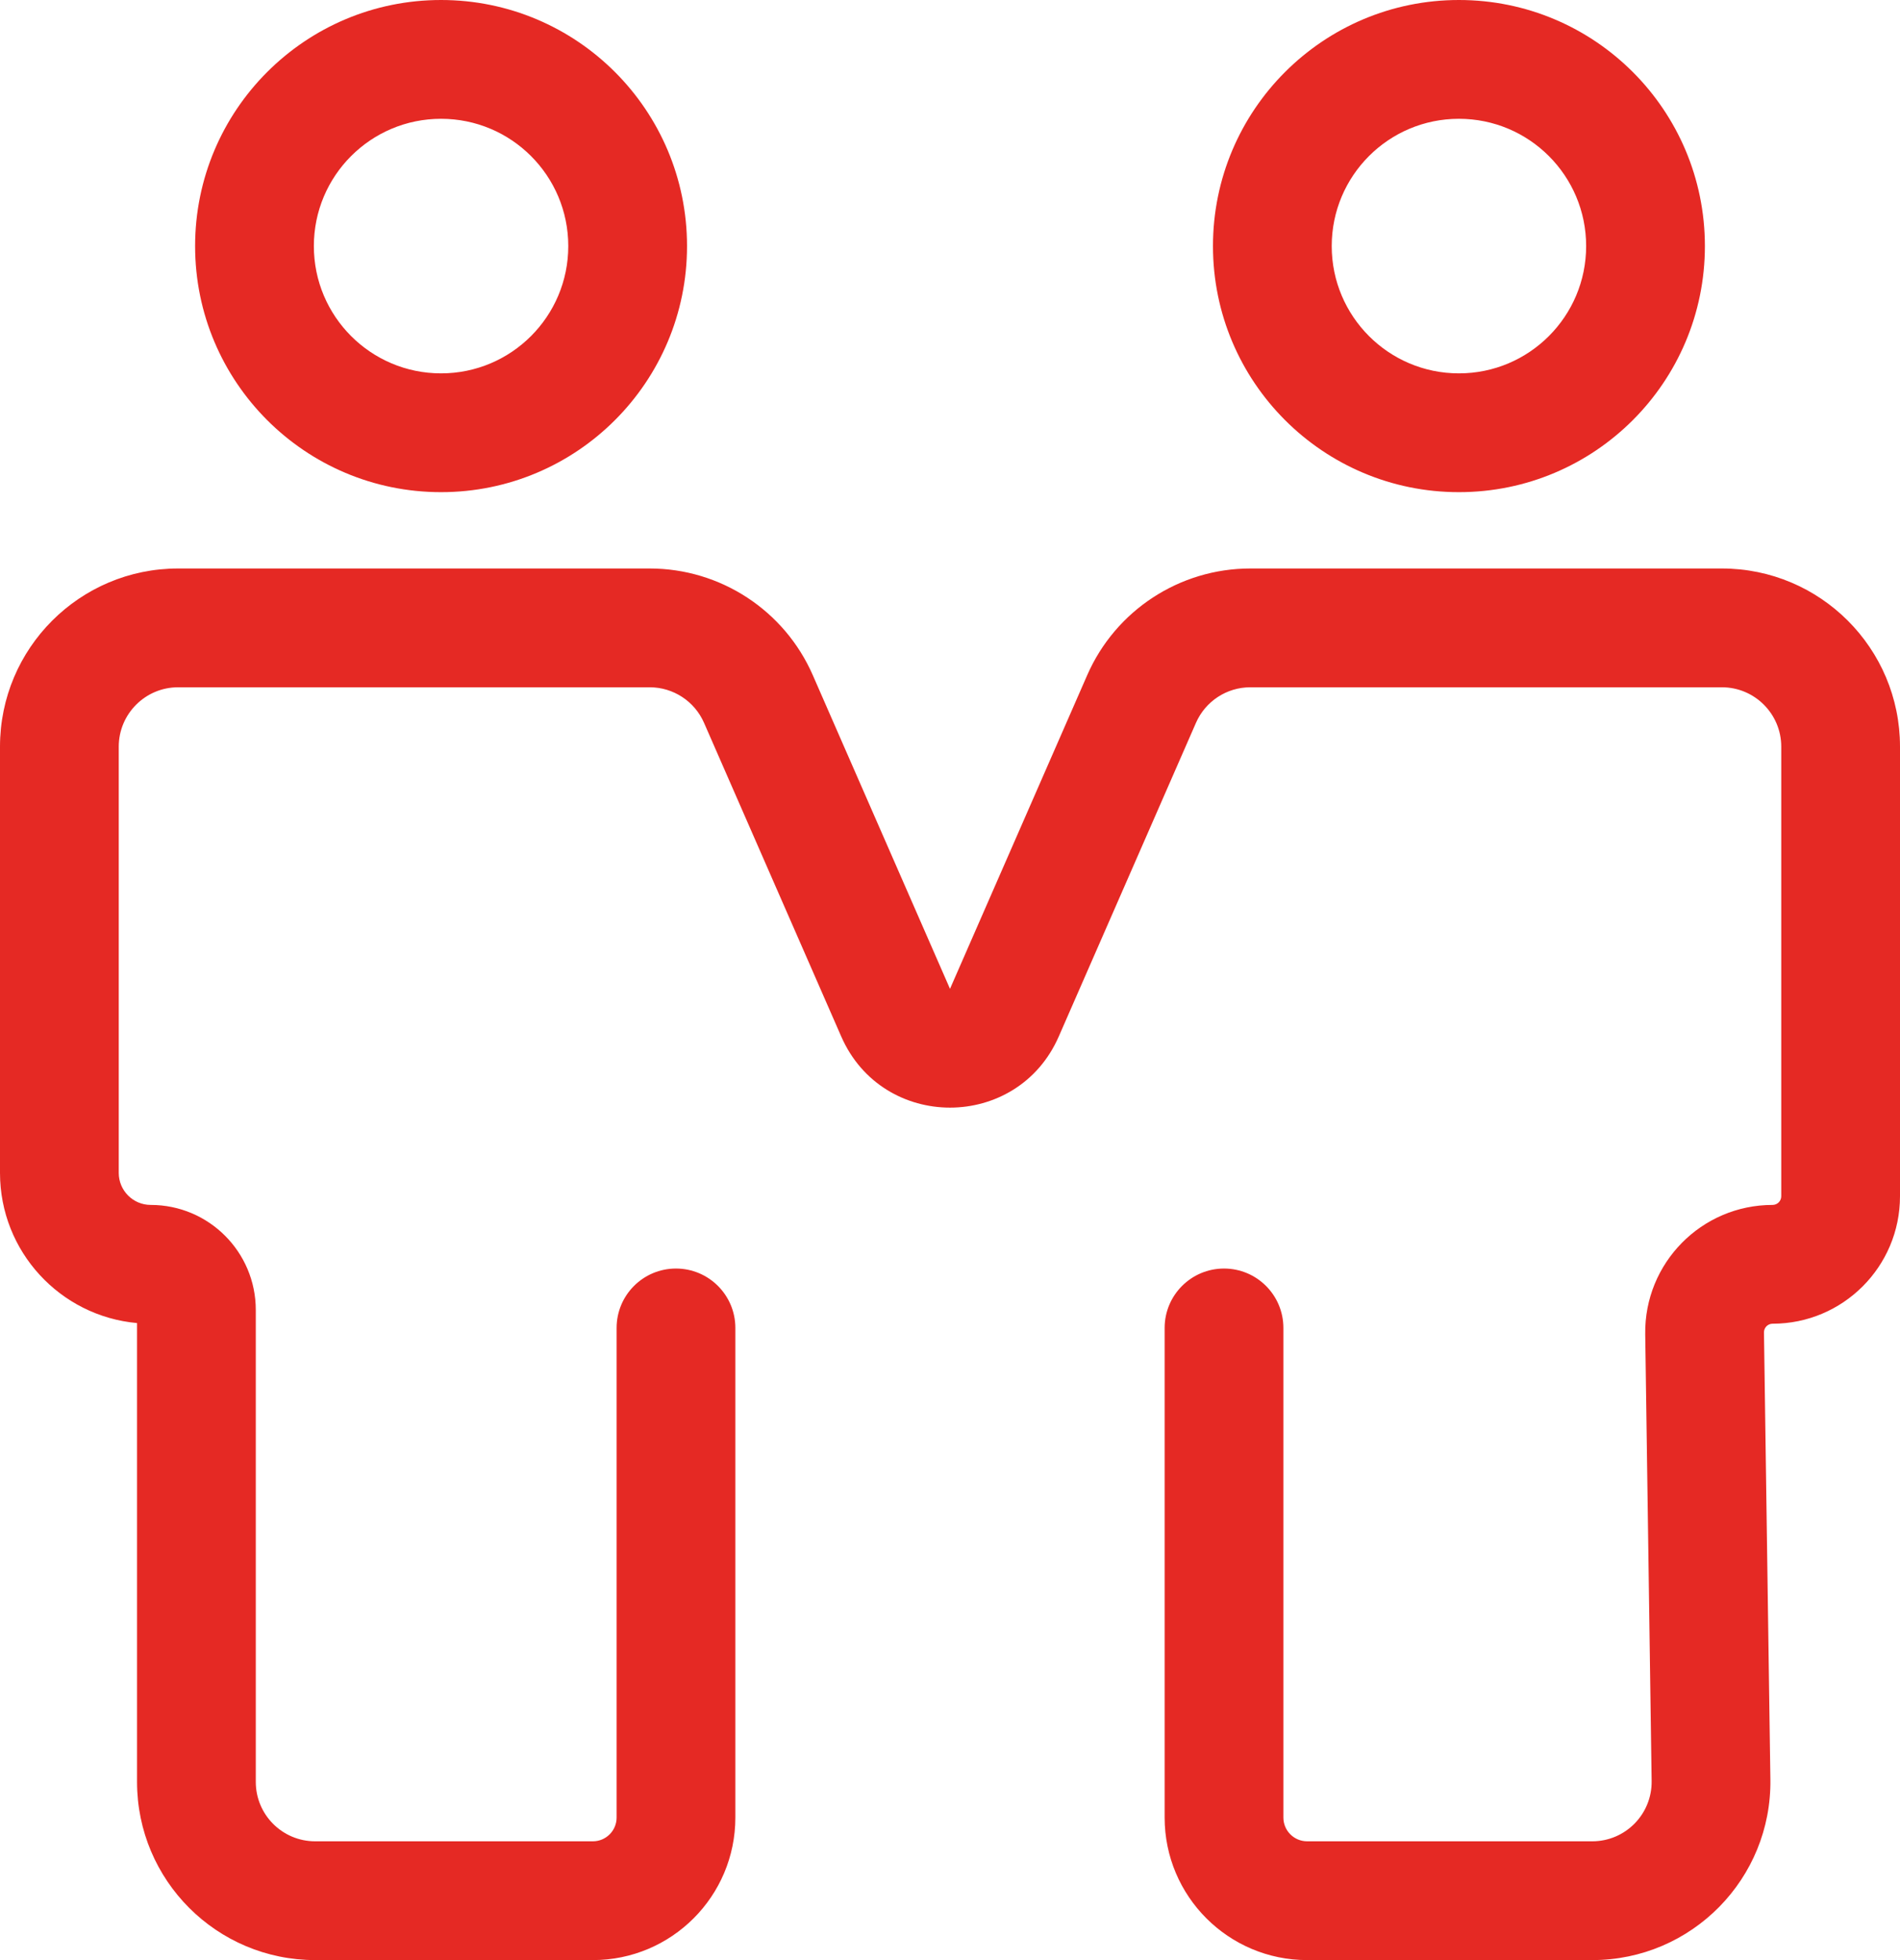 <?xml version="1.0" encoding="UTF-8"?>
<svg xmlns="http://www.w3.org/2000/svg" width="32" height="33" viewBox="0 0 32 33" fill="none">
  <path fill-rule="evenodd" clip-rule="evenodd" d="M11.571 4.143C11.571 6.431 9.717 8.286 7.428 8.286C5.14 8.286 3.286 6.431 3.286 4.143C3.286 1.855 5.14 0 7.428 0C9.717 0 11.571 1.855 11.571 4.143ZM7.428 6.286C8.612 6.286 9.571 5.326 9.571 4.143C9.571 2.959 8.612 2 7.428 2C6.245 2 5.286 2.959 5.286 4.143C5.286 5.326 6.245 6.286 7.428 6.286Z" fill="#E52924"></path>
  <path fill-rule="evenodd" clip-rule="evenodd" d="M28.714 4.143C28.714 6.431 26.86 8.286 24.571 8.286C22.283 8.286 20.429 6.431 20.429 4.143C20.429 1.855 22.283 0 24.571 0C26.86 0 28.714 1.855 28.714 4.143ZM24.571 6.286C25.755 6.286 26.714 5.326 26.714 4.143C26.714 2.959 25.755 2 24.571 2C23.388 2 22.429 2.959 22.429 4.143C22.429 5.326 23.388 6.286 24.571 6.286Z" fill="#E52924"></path>
  <path fill-rule="evenodd" clip-rule="evenodd" d="M3 11.571C2.448 11.571 2 12.019 2 12.571V19.747C2 20.044 2.241 20.286 2.538 20.286C3.516 20.286 4.308 21.078 4.308 22.055V30C4.308 30.552 4.755 31 5.308 31H9.985C10.206 31 10.385 30.821 10.385 30.6V22.357C10.385 21.805 10.832 21.357 11.385 21.357C11.937 21.357 12.385 21.805 12.385 22.357V30.6C12.385 31.925 11.31 33 9.985 33H5.308C3.651 33 2.308 31.657 2.308 30V22.275C1.014 22.159 0 21.071 0 19.747V12.571C0 10.914 1.343 9.571 3 9.571H10.942C12.134 9.571 13.213 10.277 13.69 11.369L16 16.648L18.31 11.369C18.787 10.277 19.866 9.571 21.058 9.571H29C30.657 9.571 32 10.914 32 12.571V20.14C32 21.325 31.039 22.286 29.854 22.286C29.773 22.286 29.708 22.352 29.709 22.433L29.817 29.957C29.841 31.63 28.491 33 26.817 33H22.015C20.69 33 19.615 31.925 19.615 30.6V22.357C19.615 21.805 20.063 21.357 20.615 21.357C21.168 21.357 21.615 21.805 21.615 22.357V30.6C21.615 30.821 21.794 31 22.015 31H26.817C27.375 31 27.825 30.543 27.817 29.985L27.709 22.462C27.692 21.265 28.657 20.286 29.854 20.286C29.935 20.286 30 20.22 30 20.14V12.571C30 12.019 29.552 11.571 29 11.571H21.058C20.661 11.571 20.301 11.806 20.142 12.171L17.832 17.45C17.133 19.047 14.867 19.047 14.168 17.45L11.858 12.171C11.699 11.806 11.339 11.571 10.942 11.571H3Z" fill="#E52924"></path>
</svg>

